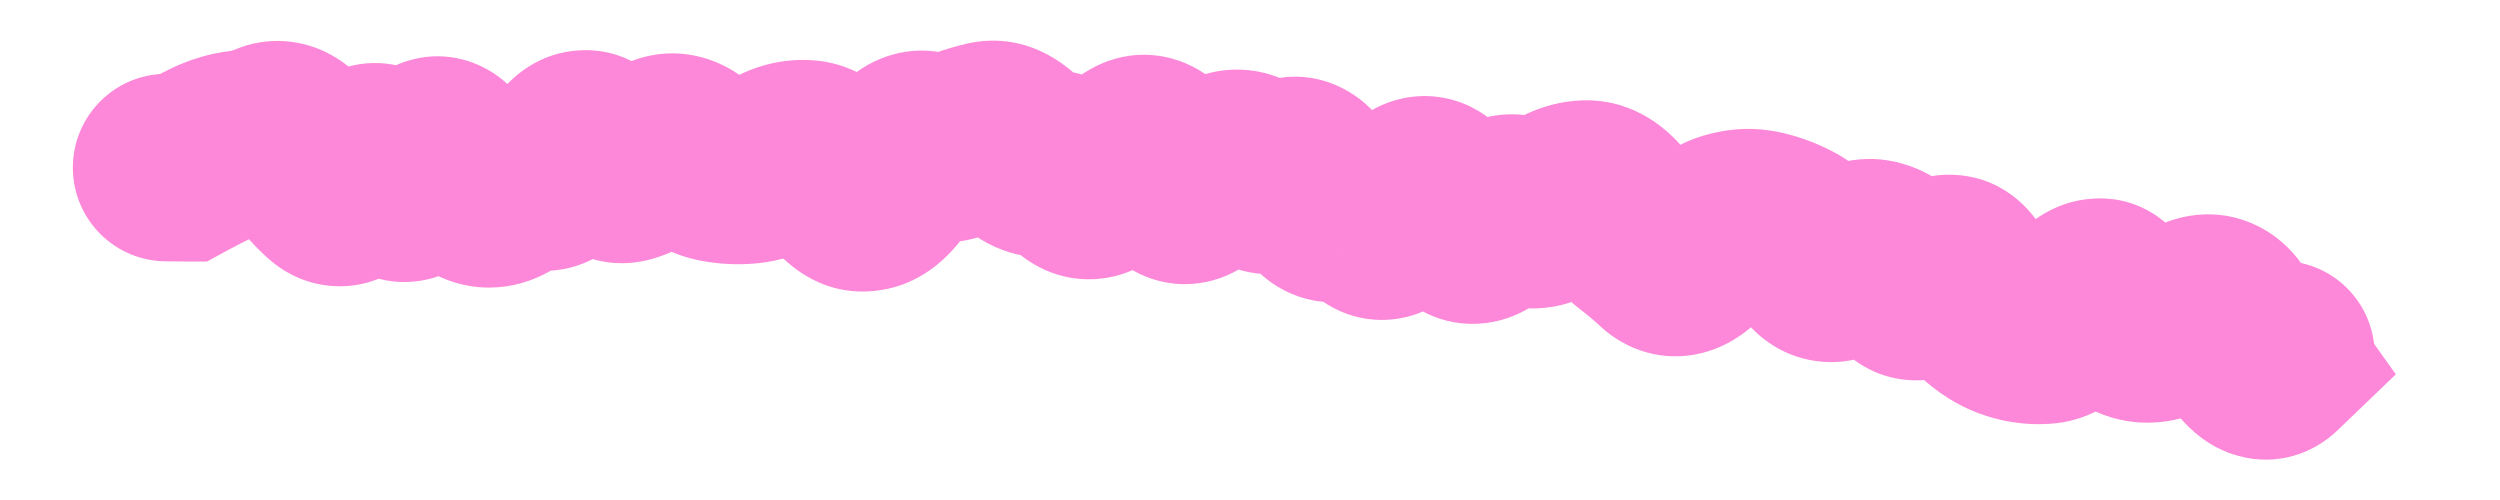 <?xml version="1.0" encoding="utf-8"?>
<svg xmlns="http://www.w3.org/2000/svg" fill="none" height="100%" overflow="visible" preserveAspectRatio="none" style="display: block;" viewBox="0 0 15 3" width="100%">
<path d="M1.001 0.443C0.69 0.442 0.438 0.694 0.437 1.005C0.437 1.316 0.688 1.568 0.999 1.568L1 1.006L1.001 0.443ZM1.1 1.006L1.099 1.569L1.242 1.569L1.367 1.501L1.1 1.006ZM1.269 0.919L1.022 0.413L1.269 0.919ZM1.448 0.865L1.382 0.306L1.448 0.865ZM3.057 1.113L2.705 0.674L2.705 0.674L3.057 1.113ZM3.414 0.939L3.888 1.242L3.414 0.939ZM3.593 0.919L3.144 1.259L3.593 0.919ZM3.773 1.008L3.956 1.54L3.773 1.008ZM3.951 0.913L4.278 1.371L3.951 0.913ZM4.308 1.011L4.419 0.459L4.308 1.011ZM4.845 0.924L4.787 1.484L4.845 0.924ZM5.022 1.066L4.553 1.376L5.022 1.066ZM5.199 1.185L5.11 0.629L5.199 1.185ZM5.742 0.872L5.513 0.358L5.742 0.872ZM6.1 0.889L6.524 0.519L6.1 0.889ZM6.451 1.068L6.034 1.447L6.451 1.068ZM7.163 1.122L7.497 1.575L7.163 1.122ZM8.049 1.236L7.762 0.752L8.049 1.236ZM9.311 1.245L9.641 1.701L9.311 1.245ZM9.671 1.255L9.231 1.605L9.671 1.255ZM9.828 1.413L9.485 1.859L9.828 1.413ZM10.177 1.5L9.762 1.12L10.177 1.5ZM10.382 1.353L10.223 0.813L10.382 1.353ZM10.893 1.553L10.438 1.883L10.893 1.553ZM11.071 1.576L10.734 1.126L11.071 1.576ZM11.261 1.523L11.418 0.983L11.261 1.523ZM11.418 1.662L10.941 1.959L11.418 1.662ZM11.601 1.664L11.202 1.266L11.601 1.664ZM11.927 1.867L11.564 2.297L11.927 1.867ZM12.091 1.96L12.262 1.424L12.091 1.96ZM12.819 1.962L13.01 1.433L12.819 1.962ZM13.005 1.942L12.754 1.439L13.005 1.942ZM13.371 1.94L12.879 2.214L13.371 1.94ZM13.511 2.143L13.933 1.771L13.511 2.143ZM13.635 2.177L14.025 2.582L14.375 2.246L14.093 1.85L13.635 2.177ZM13.587 2.11L13.686 1.556L12.328 1.313L13.129 2.437L13.587 2.11ZM13.586 2.682C13.892 2.737 14.185 2.533 14.239 2.227C14.294 1.921 14.091 1.629 13.785 1.574L13.685 2.128L13.586 2.682ZM1 1.006L0.999 1.568L1.099 1.569L1.1 1.006L1.101 0.443L1.001 0.443L1 1.006ZM1.1 1.006L1.367 1.501C1.414 1.476 1.464 1.45 1.517 1.424L1.269 0.919L1.022 0.413C0.957 0.445 0.894 0.478 0.833 0.51L1.1 1.006ZM1.269 0.919L1.517 1.424C1.52 1.423 1.522 1.422 1.521 1.423C1.52 1.423 1.518 1.423 1.514 1.424L1.448 0.865L1.382 0.306C1.254 0.321 1.133 0.359 1.022 0.413L1.269 0.919ZM1.448 0.865L1.514 1.424C1.631 1.41 1.742 1.379 1.848 1.334L1.627 0.817L1.406 0.299C1.393 0.304 1.386 0.306 1.382 0.306L1.448 0.865ZM1.627 0.817L1.848 1.334C1.787 1.36 1.713 1.376 1.632 1.37C1.553 1.365 1.488 1.34 1.441 1.314C1.358 1.268 1.328 1.214 1.335 1.226L1.806 0.916L2.276 0.607C2.223 0.527 2.133 0.411 1.99 0.331C1.82 0.236 1.607 0.213 1.406 0.299L1.627 0.817ZM1.806 0.916L1.335 1.226C1.413 1.344 1.505 1.46 1.614 1.555L1.985 1.132L2.356 0.708C2.346 0.7 2.318 0.672 2.276 0.607L1.806 0.916ZM1.985 1.132L1.614 1.555C1.685 1.618 1.797 1.689 1.947 1.711C2.105 1.734 2.247 1.695 2.355 1.632C2.536 1.528 2.627 1.359 2.667 1.279L2.163 1.029L1.659 0.778C1.655 0.787 1.659 0.777 1.673 0.759C1.685 0.743 1.723 0.698 1.792 0.657C1.871 0.612 1.983 0.579 2.111 0.598C2.232 0.615 2.314 0.672 2.356 0.708L1.985 1.132ZM2.163 1.029L2.667 1.279C2.666 1.281 2.662 1.289 2.653 1.302C2.645 1.315 2.629 1.337 2.602 1.364C2.55 1.414 2.42 1.514 2.223 1.503C2.033 1.493 1.921 1.388 1.883 1.347C1.861 1.323 1.848 1.304 1.842 1.294C1.839 1.288 1.836 1.284 1.835 1.282C1.834 1.28 1.834 1.279 1.834 1.279C1.833 1.278 1.833 1.278 1.833 1.278L2.342 1.038L2.852 0.799C2.825 0.742 2.782 0.662 2.712 0.586C2.645 0.513 2.502 0.391 2.283 0.379C2.056 0.367 1.896 0.48 1.814 0.56C1.736 0.637 1.687 0.722 1.659 0.778L2.163 1.029ZM2.342 1.038L1.833 1.278C1.86 1.335 1.907 1.423 1.986 1.504C2.068 1.587 2.241 1.714 2.487 1.689C2.716 1.667 2.853 1.527 2.911 1.457C2.974 1.381 3.014 1.3 3.038 1.242L2.521 1.021L2.004 0.799C1.999 0.811 2.008 0.783 2.042 0.742C2.069 0.709 2.178 0.589 2.376 0.569C2.593 0.548 2.736 0.661 2.788 0.714C2.816 0.742 2.832 0.766 2.84 0.778C2.848 0.791 2.852 0.799 2.852 0.799L2.342 1.038ZM2.521 1.021L3.038 1.242C3.043 1.23 3.037 1.248 3.014 1.279C2.996 1.303 2.923 1.395 2.778 1.44C2.599 1.496 2.435 1.444 2.334 1.374C2.254 1.318 2.219 1.257 2.215 1.251L2.7 0.965L3.185 0.679C3.151 0.622 3.086 0.526 2.976 0.449C2.845 0.358 2.652 0.3 2.443 0.366C2.268 0.42 2.165 0.536 2.117 0.6C2.064 0.669 2.028 0.742 2.004 0.799L2.521 1.021ZM2.7 0.965L2.215 1.251C2.291 1.38 2.434 1.583 2.677 1.677L2.879 1.151L3.08 0.626C3.15 0.653 3.187 0.689 3.196 0.698C3.205 0.708 3.2 0.705 3.185 0.679L2.7 0.965ZM2.879 1.151L2.677 1.677C2.965 1.787 3.232 1.695 3.409 1.553L3.057 1.113L2.705 0.674C2.727 0.657 2.775 0.624 2.851 0.608C2.932 0.591 3.013 0.6 3.08 0.626L2.879 1.151ZM3.057 1.113L3.409 1.553C3.396 1.564 3.363 1.587 3.31 1.603C3.254 1.62 3.19 1.624 3.126 1.611L3.236 1.059L3.347 0.507C3.082 0.455 2.858 0.552 2.705 0.674L3.057 1.113ZM3.236 1.059L3.126 1.611C3.56 1.698 3.812 1.361 3.888 1.242L3.414 0.939L2.941 0.635C2.932 0.648 2.952 0.611 3.01 0.572C3.08 0.524 3.202 0.479 3.347 0.507L3.236 1.059ZM3.414 0.939L3.888 1.242C3.884 1.249 3.862 1.282 3.819 1.318C3.773 1.356 3.687 1.411 3.564 1.424C3.292 1.453 3.152 1.269 3.144 1.259L3.593 0.919L4.042 0.58C3.974 0.49 3.774 0.269 3.443 0.305C3.146 0.337 2.991 0.557 2.941 0.635L3.414 0.939ZM3.593 0.919L3.144 1.259C3.251 1.4 3.541 1.683 3.956 1.54L3.773 1.008L3.589 0.476C3.71 0.434 3.836 0.449 3.932 0.496C3.973 0.516 4.001 0.539 4.017 0.553C4.033 0.567 4.041 0.578 4.042 0.58L3.593 0.919ZM3.773 1.008L3.956 1.54C4.074 1.499 4.181 1.44 4.278 1.371L3.951 0.913L3.624 0.455C3.602 0.471 3.59 0.475 3.589 0.476L3.773 1.008ZM3.951 0.913L4.278 1.371C4.228 1.407 4.136 1.451 4.014 1.446C3.896 1.44 3.815 1.391 3.778 1.361L4.129 0.921L4.48 0.482C4.384 0.405 4.244 0.33 4.065 0.321C3.884 0.313 3.733 0.378 3.624 0.455L3.951 0.913ZM4.129 0.921L3.778 1.361C3.891 1.451 4.031 1.529 4.198 1.563L4.308 1.011L4.419 0.459C4.467 0.469 4.487 0.487 4.48 0.482L4.129 0.921ZM4.308 1.011L4.198 1.563C4.311 1.585 4.426 1.591 4.542 1.58L4.487 1.02L4.433 0.46C4.429 0.46 4.425 0.46 4.419 0.459L4.308 1.011ZM4.487 1.02L4.542 1.58C4.685 1.566 4.817 1.521 4.934 1.458L4.666 0.963L4.399 0.468C4.396 0.469 4.409 0.462 4.433 0.46L4.487 1.02ZM4.666 0.963L4.934 1.458C4.922 1.464 4.903 1.473 4.876 1.479C4.848 1.485 4.818 1.487 4.787 1.484L4.845 0.924L4.904 0.364C4.717 0.345 4.544 0.389 4.399 0.468L4.666 0.963ZM4.845 0.924L4.787 1.484C4.684 1.473 4.614 1.429 4.582 1.403C4.551 1.379 4.544 1.363 4.553 1.376L5.022 1.066L5.492 0.756C5.409 0.63 5.223 0.398 4.904 0.364L4.845 0.924ZM5.022 1.066L4.553 1.376C4.635 1.501 4.877 1.806 5.288 1.74L5.199 1.185L5.11 0.629C5.246 0.607 5.357 0.65 5.424 0.695C5.479 0.732 5.498 0.766 5.492 0.756L5.022 1.066ZM5.199 1.185L5.288 1.74C5.475 1.711 5.607 1.61 5.687 1.53C5.768 1.449 5.829 1.356 5.874 1.275L5.381 1.003L4.888 0.731C4.872 0.761 4.871 0.755 4.891 0.734C4.91 0.715 4.983 0.649 5.11 0.629L5.199 1.185ZM5.381 1.003L5.874 1.275C5.889 1.247 5.87 1.295 5.798 1.345C5.757 1.375 5.689 1.411 5.597 1.425C5.501 1.438 5.411 1.422 5.337 1.39L5.562 0.874L5.787 0.358C5.547 0.253 5.309 0.312 5.146 0.428C5.014 0.522 4.934 0.647 4.888 0.731L5.381 1.003ZM5.562 0.874L5.337 1.39C5.546 1.481 5.771 1.476 5.971 1.386L5.742 0.872L5.513 0.358C5.545 0.344 5.591 0.331 5.646 0.33C5.701 0.33 5.75 0.342 5.787 0.358L5.562 0.874ZM5.742 0.872L5.971 1.386C6 1.373 6.026 1.365 6.047 1.36L5.924 0.811L5.8 0.262C5.701 0.285 5.605 0.317 5.513 0.358L5.742 0.872ZM5.924 0.811L6.047 1.36C5.955 1.381 5.862 1.369 5.786 1.335C5.718 1.305 5.684 1.268 5.677 1.259L6.1 0.889L6.524 0.519C6.393 0.369 6.14 0.185 5.8 0.262L5.924 0.811ZM6.1 0.889L5.677 1.259C5.795 1.395 6.01 1.563 6.314 1.543L6.276 0.981L6.238 0.42C6.323 0.414 6.396 0.435 6.449 0.463C6.497 0.488 6.521 0.515 6.524 0.519L6.1 0.889ZM6.276 0.981L6.314 1.543C6.236 1.548 6.167 1.53 6.114 1.504C6.065 1.48 6.04 1.453 6.034 1.447L6.451 1.068L6.867 0.69C6.743 0.554 6.53 0.4 6.238 0.42L6.276 0.981ZM6.451 1.068L6.034 1.447C6.129 1.551 6.308 1.687 6.565 1.675C6.803 1.663 6.962 1.529 7.041 1.446L6.631 1.06L6.221 0.674C6.236 0.658 6.333 0.559 6.511 0.551C6.708 0.541 6.829 0.648 6.867 0.69L6.451 1.068ZM6.631 1.06L7.041 1.446C7.077 1.407 7.097 1.394 7.1 1.393L6.82 0.904L6.541 0.416C6.418 0.486 6.313 0.577 6.221 0.674L6.631 1.06ZM6.82 0.904L7.1 1.393C7.045 1.425 6.959 1.457 6.852 1.454C6.742 1.451 6.654 1.413 6.592 1.371C6.491 1.302 6.466 1.225 6.478 1.253L6.991 1.021L7.504 0.79C7.465 0.704 7.386 0.55 7.228 0.442C7.138 0.381 7.02 0.333 6.881 0.329C6.744 0.325 6.628 0.366 6.541 0.416L6.82 0.904ZM6.991 1.021L6.478 1.253C6.516 1.336 6.604 1.51 6.79 1.618C6.898 1.681 7.032 1.717 7.178 1.701C7.317 1.686 7.424 1.628 7.497 1.575L7.163 1.122L6.83 0.668C6.871 0.638 6.947 0.594 7.056 0.582C7.171 0.569 7.276 0.599 7.356 0.645C7.428 0.687 7.467 0.735 7.483 0.757C7.5 0.78 7.506 0.794 7.504 0.79L6.991 1.021ZM7.163 1.122L7.497 1.575C7.542 1.542 7.584 1.515 7.624 1.493L7.354 1L7.084 0.506C6.996 0.554 6.912 0.608 6.83 0.668L7.163 1.122ZM7.354 1L7.624 1.493C7.563 1.527 7.459 1.56 7.333 1.534C7.215 1.51 7.145 1.448 7.118 1.419L7.53 1.035L7.941 0.651C7.86 0.564 7.734 0.467 7.557 0.431C7.372 0.394 7.207 0.438 7.084 0.506L7.354 1ZM7.53 1.035L7.118 1.419C7.21 1.517 7.363 1.629 7.577 1.644C7.787 1.658 7.951 1.572 8.052 1.494L7.709 1.048L7.367 0.601C7.403 0.574 7.504 0.51 7.655 0.521C7.809 0.532 7.904 0.612 7.941 0.651L7.53 1.035ZM7.709 1.048L8.052 1.494C8.019 1.52 7.953 1.562 7.855 1.579C7.748 1.598 7.64 1.581 7.549 1.535C7.467 1.494 7.419 1.441 7.398 1.414C7.386 1.399 7.379 1.387 7.375 1.379C7.37 1.372 7.368 1.367 7.367 1.366L7.88 1.133L8.392 0.9C8.354 0.816 8.26 0.632 8.052 0.528C7.772 0.388 7.511 0.491 7.367 0.601L7.709 1.048ZM7.88 1.133L7.367 1.366C7.407 1.452 7.492 1.614 7.666 1.72C7.765 1.78 7.886 1.818 8.021 1.813C8.15 1.809 8.258 1.766 8.336 1.72L8.049 1.236L7.762 0.752C7.808 0.724 7.884 0.692 7.984 0.688C8.088 0.685 8.18 0.715 8.251 0.758C8.315 0.797 8.353 0.841 8.369 0.863C8.378 0.876 8.384 0.885 8.387 0.891C8.391 0.897 8.392 0.9 8.392 0.9L7.88 1.133ZM8.049 1.236L8.336 1.72C8.255 1.768 8.102 1.814 7.933 1.747C7.797 1.693 7.742 1.6 7.738 1.593L8.221 1.304L8.704 1.015C8.649 0.924 8.541 0.778 8.348 0.701C8.122 0.611 7.908 0.665 7.762 0.752L8.049 1.236ZM8.221 1.304L7.738 1.593C7.777 1.657 7.847 1.755 7.967 1.828C8.104 1.912 8.272 1.942 8.438 1.902C8.583 1.867 8.684 1.788 8.741 1.734C8.801 1.677 8.846 1.616 8.879 1.565L8.407 1.259L7.935 0.952C7.931 0.958 7.94 0.942 7.966 0.917C7.99 0.895 8.058 0.836 8.172 0.808C8.307 0.776 8.445 0.801 8.554 0.868C8.646 0.924 8.69 0.992 8.704 1.015L8.221 1.304ZM8.407 1.259L8.879 1.565C8.902 1.53 8.87 1.597 8.765 1.65C8.701 1.683 8.601 1.714 8.481 1.698C8.361 1.681 8.275 1.626 8.223 1.58L8.599 1.161L8.974 0.742C8.895 0.671 8.78 0.602 8.631 0.582C8.482 0.562 8.351 0.598 8.255 0.648C8.086 0.733 7.985 0.874 7.935 0.952L8.407 1.259ZM8.599 1.161L8.223 1.58C8.248 1.603 8.279 1.635 8.312 1.678L8.757 1.333L9.201 0.988C9.132 0.899 9.057 0.816 8.974 0.742L8.599 1.161ZM8.757 1.333L8.312 1.678C8.405 1.797 8.593 1.958 8.873 1.942C9.114 1.928 9.273 1.787 9.345 1.712L8.939 1.323L8.532 0.934C8.534 0.931 8.628 0.828 8.809 0.818C9.028 0.806 9.16 0.935 9.201 0.988L8.757 1.333ZM8.939 1.323L9.345 1.712C9.343 1.714 9.332 1.726 9.311 1.74C9.29 1.755 9.254 1.776 9.202 1.792C9.148 1.808 9.081 1.817 9.008 1.807C8.935 1.797 8.873 1.771 8.826 1.741L9.127 1.266L9.428 0.79C9.262 0.685 9.063 0.658 8.875 0.715C8.714 0.764 8.601 0.862 8.532 0.934L8.939 1.323ZM9.127 1.266L8.826 1.741C8.954 1.822 9.11 1.865 9.277 1.846C9.432 1.829 9.555 1.763 9.641 1.701L9.311 1.245L8.98 0.789C8.999 0.776 9.058 0.738 9.152 0.727C9.257 0.716 9.355 0.744 9.428 0.79L9.127 1.266ZM9.311 1.245L9.641 1.701C9.652 1.692 9.618 1.721 9.544 1.727L9.503 1.165L9.462 0.604C9.266 0.618 9.103 0.7 8.98 0.789L9.311 1.245ZM9.503 1.165L9.544 1.727C9.465 1.732 9.389 1.714 9.327 1.681C9.27 1.651 9.24 1.616 9.231 1.605L9.671 1.255L10.112 0.904C9.988 0.748 9.768 0.581 9.462 0.604L9.503 1.165ZM9.671 1.255L9.231 1.605C9.304 1.698 9.388 1.784 9.485 1.859L9.828 1.413L10.172 0.967C10.161 0.959 10.14 0.94 10.112 0.904L9.671 1.255ZM9.828 1.413L9.485 1.859C9.526 1.89 9.567 1.925 9.609 1.964L9.988 1.548L10.367 1.132C10.304 1.074 10.239 1.019 10.172 0.967L9.828 1.413ZM9.988 1.548L9.609 1.964C9.758 2.099 9.976 2.177 10.212 2.118C10.4 2.071 10.526 1.953 10.592 1.88L10.177 1.5L9.762 1.12C9.764 1.119 9.776 1.105 9.801 1.088C9.825 1.07 9.872 1.043 9.939 1.026C10.01 1.008 10.095 1.005 10.182 1.03C10.267 1.054 10.328 1.096 10.367 1.132L9.988 1.548ZM10.177 1.5L10.592 1.88C10.61 1.861 10.617 1.857 10.612 1.86C10.608 1.863 10.584 1.88 10.54 1.893L10.382 1.353L10.223 0.813C10.017 0.873 9.865 1.008 9.762 1.12L10.177 1.5ZM10.382 1.353L10.54 1.893C10.532 1.895 10.518 1.898 10.5 1.899C10.481 1.9 10.461 1.898 10.44 1.894L10.564 1.345L10.689 0.796C10.527 0.759 10.369 0.77 10.223 0.813L10.382 1.353ZM10.564 1.345L10.44 1.894C10.45 1.896 10.462 1.9 10.477 1.908L10.736 1.408L10.994 0.908C10.898 0.858 10.796 0.82 10.689 0.796L10.564 1.345ZM10.736 1.408L10.477 1.908C10.455 1.896 10.442 1.885 10.436 1.88C10.431 1.875 10.432 1.875 10.438 1.883L10.893 1.553L11.349 1.222C11.264 1.106 11.149 0.988 10.994 0.908L10.736 1.408ZM10.893 1.553L10.438 1.883C10.516 1.991 10.665 2.136 10.901 2.167C11.131 2.197 11.309 2.101 11.408 2.027L11.071 1.576L10.734 1.126C10.764 1.103 10.877 1.029 11.048 1.051C11.224 1.074 11.319 1.182 11.349 1.222L10.893 1.553ZM11.071 1.576L11.408 2.027C11.404 2.03 11.374 2.051 11.321 2.066C11.263 2.082 11.186 2.087 11.105 2.064L11.261 1.523L11.418 0.983C11.124 0.897 10.878 1.018 10.734 1.126L11.071 1.576ZM11.261 1.523L11.105 2.064C10.977 2.026 10.932 1.945 10.941 1.959L11.418 1.662L11.896 1.364C11.811 1.227 11.661 1.053 11.418 0.983L11.261 1.523ZM11.418 1.662L10.941 1.959C11.015 2.078 11.19 2.279 11.493 2.282C11.754 2.285 11.928 2.132 11.999 2.061L11.601 1.664L11.202 1.266C11.209 1.26 11.233 1.236 11.277 1.212C11.323 1.187 11.402 1.155 11.505 1.156C11.748 1.159 11.87 1.321 11.896 1.364L11.418 1.662ZM11.601 1.664L11.999 2.061C11.992 2.068 11.964 2.095 11.915 2.121C11.863 2.148 11.775 2.18 11.662 2.172C11.409 2.155 11.301 1.973 11.287 1.947L11.78 1.676L12.273 1.405C12.214 1.297 12.053 1.071 11.74 1.05C11.46 1.03 11.272 1.196 11.202 1.266L11.601 1.664ZM11.78 1.676L11.287 1.947C11.354 2.069 11.443 2.195 11.564 2.297L11.927 1.867L12.29 1.436C12.299 1.444 12.301 1.448 12.297 1.442C12.293 1.437 12.284 1.426 12.273 1.405L11.78 1.676ZM11.927 1.867L11.564 2.297C11.665 2.382 11.783 2.453 11.92 2.496L12.091 1.96L12.262 1.424C12.284 1.431 12.294 1.44 12.29 1.436L11.927 1.867ZM12.091 1.96L11.92 2.496C12.047 2.537 12.178 2.552 12.309 2.542L12.269 1.981L12.228 1.419C12.231 1.419 12.236 1.419 12.243 1.42C12.25 1.421 12.256 1.422 12.262 1.424L12.091 1.96ZM12.269 1.981L12.309 2.542C12.62 2.519 12.822 2.3 12.913 2.191L12.48 1.831L12.047 1.471C12.026 1.496 12.024 1.494 12.042 1.481C12.058 1.469 12.123 1.427 12.228 1.419L12.269 1.981ZM12.48 1.831L12.913 2.191C12.912 2.191 12.909 2.195 12.902 2.201C12.896 2.208 12.884 2.219 12.867 2.231C12.836 2.254 12.762 2.3 12.65 2.313C12.524 2.327 12.403 2.293 12.309 2.228C12.227 2.171 12.188 2.107 12.174 2.081L12.666 1.809L13.159 1.537C13.088 1.409 12.884 1.153 12.522 1.195C12.259 1.225 12.101 1.407 12.047 1.471L12.48 1.831ZM12.666 1.809L12.174 2.081C12.25 2.22 12.388 2.405 12.627 2.491L12.819 1.962L13.01 1.433C13.073 1.455 13.114 1.489 13.136 1.511C13.157 1.532 13.163 1.545 13.159 1.537L12.666 1.809ZM12.819 1.962L12.627 2.491C12.863 2.576 13.087 2.53 13.255 2.446L13.005 1.942L12.754 1.439C12.768 1.431 12.8 1.418 12.848 1.413C12.899 1.407 12.955 1.413 13.01 1.433L12.819 1.962ZM13.005 1.942L13.255 2.446C13.304 2.422 13.35 2.402 13.393 2.387L13.205 1.857L13.017 1.326C12.928 1.358 12.84 1.395 12.754 1.439L13.005 1.942ZM13.205 1.857L13.393 2.387C13.303 2.419 13.171 2.427 13.042 2.362C12.933 2.307 12.888 2.229 12.879 2.214L13.371 1.94L13.863 1.667C13.81 1.572 13.715 1.441 13.55 1.358C13.366 1.265 13.174 1.271 13.017 1.326L13.205 1.857ZM13.371 1.94L12.879 2.214C12.939 2.321 13.008 2.423 13.088 2.515L13.511 2.143L13.933 1.771C13.916 1.752 13.892 1.719 13.863 1.667L13.371 1.94ZM13.511 2.143L13.088 2.515C13.139 2.572 13.251 2.687 13.429 2.735C13.663 2.8 13.882 2.72 14.025 2.582L13.635 2.177L13.244 1.771C13.289 1.728 13.358 1.679 13.454 1.652C13.553 1.624 13.648 1.628 13.727 1.65C13.864 1.688 13.931 1.769 13.933 1.771L13.511 2.143ZM13.635 2.177L14.093 1.85L14.045 1.784L13.587 2.11L13.129 2.437L13.176 2.503L13.635 2.177ZM13.587 2.11L13.488 2.664L13.586 2.682L13.685 2.128L13.785 1.574L13.686 1.556L13.587 2.11Z" fill="#FD87D8" id="Vector 5"/>
</svg>